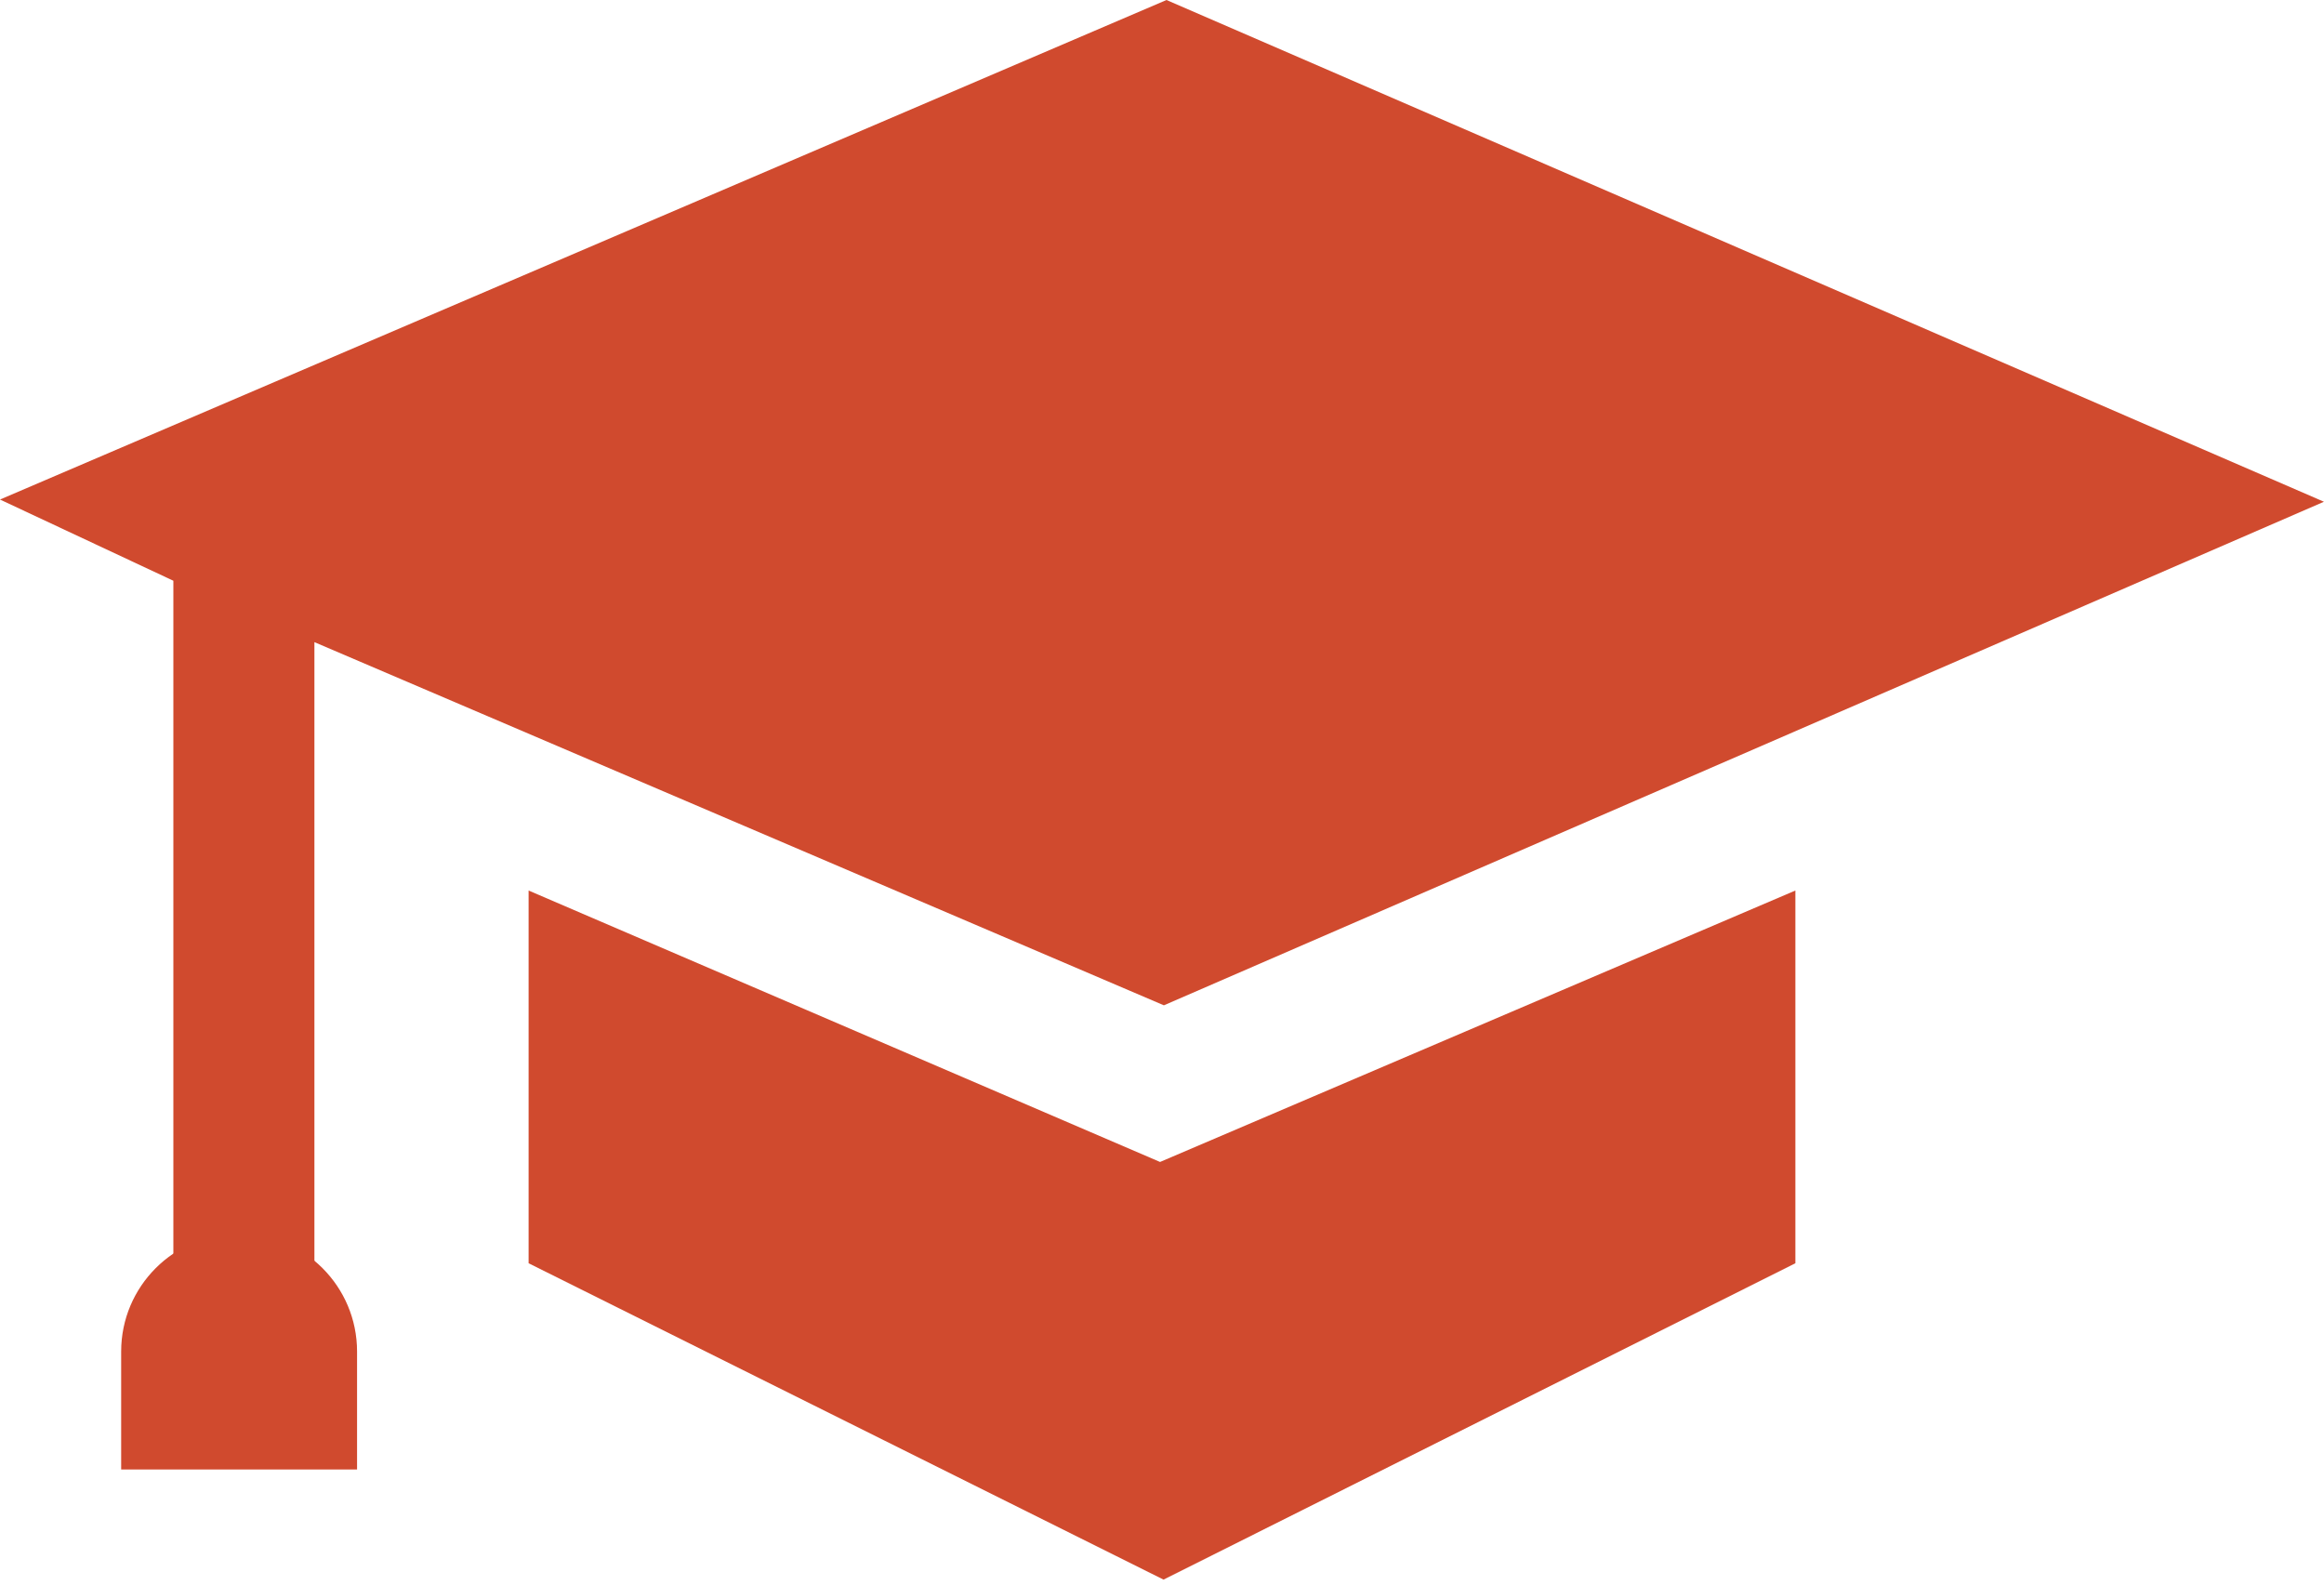 <svg width="346" height="236" viewBox="0 0 346 236" fill="none" xmlns="http://www.w3.org/2000/svg">
<g clip-path="url(#clip0_44_2)">
<path d="M46.81 197.44V95.6L173.28 149.67L345.99 74.7L173.67 0L0 74.37L25.81 86.46V196.98L46.81 197.44Z" fill="#D04A2E"/>
<path d="M267.299 132.58V188.07L173.229 235.17L78.699 188.07V132.58L172.709 172.99L267.299 132.58Z" fill="#D04A2E"/>
<path d="M35.599 183.65C45.289 183.65 53.159 191.52 53.159 201.21V218.77H18.039V201.21C18.039 191.52 25.909 183.65 35.599 183.65Z" fill="#D04A2E"/>
</g>
<defs>
<clipPath id="clip0_44_2">
<rect width="345.99" height="235.17" fill="white"/>
</clipPath>
</defs>
</svg>
